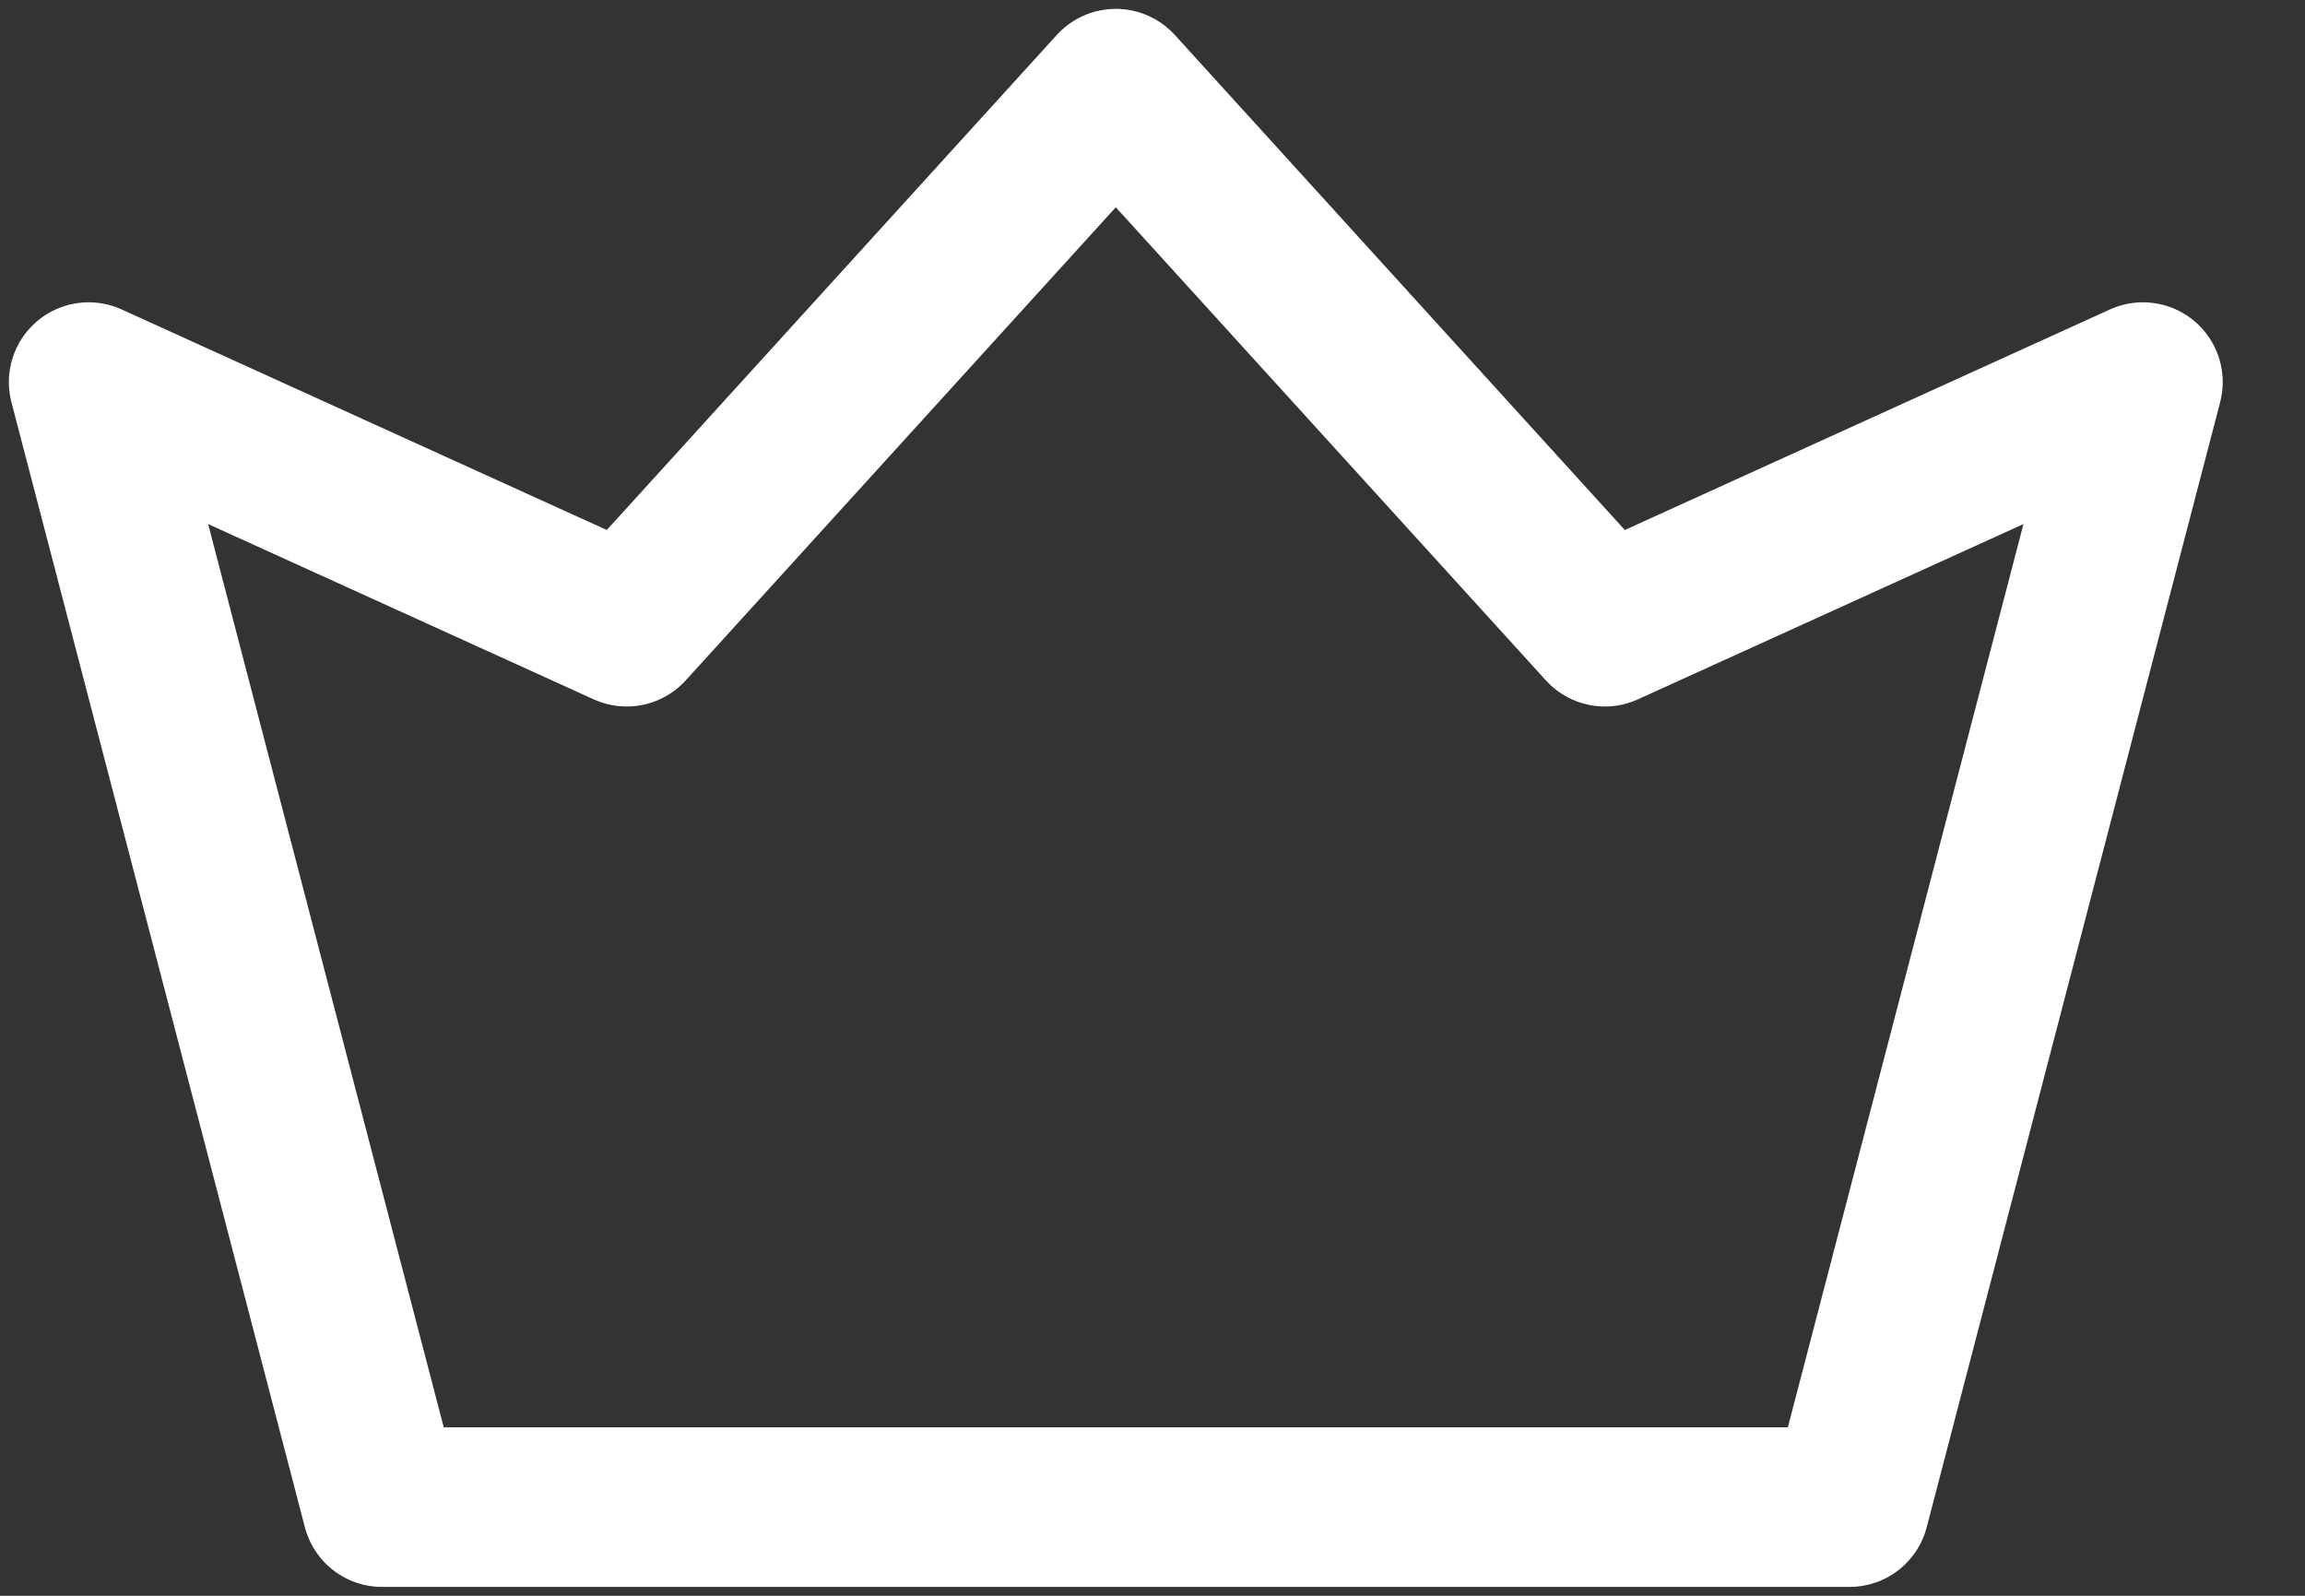 <svg width="26" height="18" viewBox="0 0 26 18" fill="none" xmlns="http://www.w3.org/2000/svg">
<rect x="0" y="0" width="26" height="18" fill="#333333" stroke="none"/>
<path d="M20.862 17H4.31L1 4.31L7.069 7.069L12.586 1L18.103 7.069L24.172 4.31L20.862 17Z" stroke="white" stroke-width="1.8" stroke-linecap="round" stroke-linejoin="round"/>
</svg>
